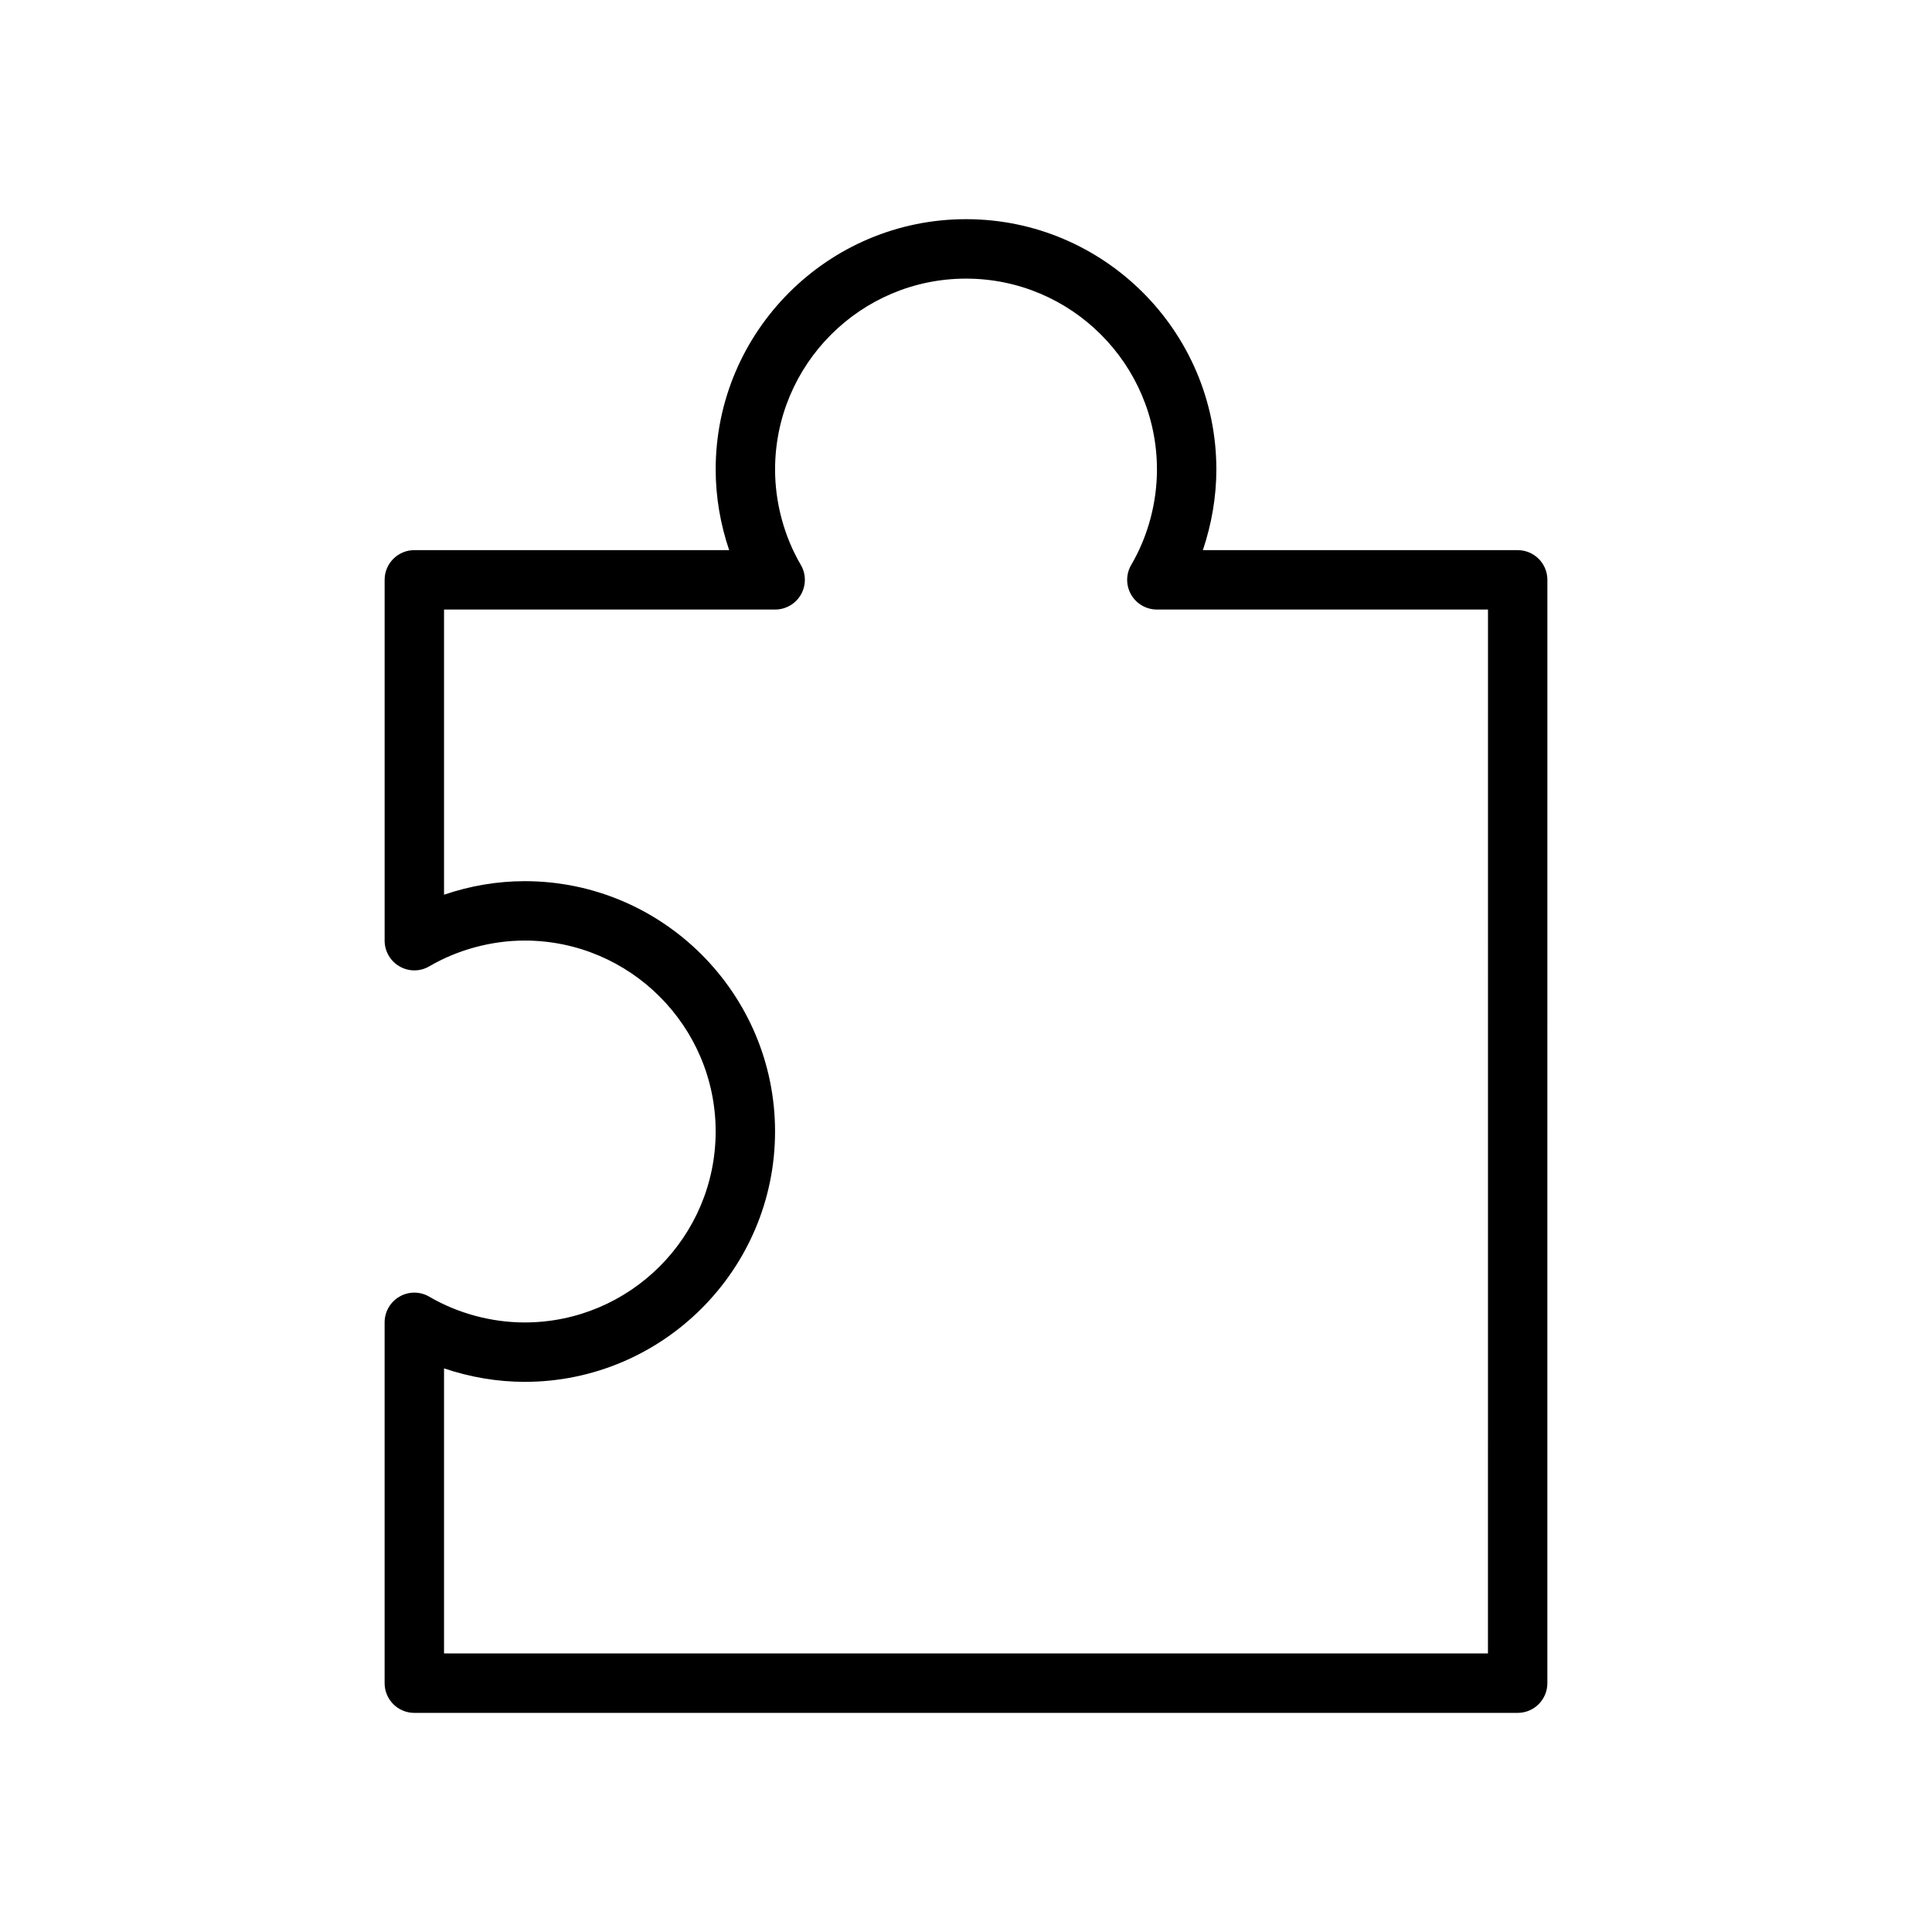 <?xml version="1.0" encoding="UTF-8"?>
<!-- The Best Svg Icon site in the world: iconSvg.co, Visit us! https://iconsvg.co -->
<svg fill="#000000" width="800px" height="800px" version="1.1" viewBox="144 144 512 512" xmlns="http://www.w3.org/2000/svg">
 <path d="m546.2 289.79h-83.426c2.312-6.863 3.574-14.152 3.574-21.363 0-36.59-29.773-66.344-66.344-66.344-36.574 0-66.344 29.773-66.344 66.344 0 7.211 1.242 14.5 3.574 21.363h-83.434c-4.344 0-7.871 3.527-7.871 7.871v95.613c0 2.816 1.512 5.434 3.953 6.832 2.457 1.418 5.481 1.402 7.902-0.031 7.512-4.394 16.484-6.816 25.254-6.816 27.898 0 50.617 22.703 50.617 50.602-0.004 27.902-22.707 50.602-50.621 50.602-8.801 0-17.758-2.426-25.254-6.816-2.441-1.434-5.465-1.449-7.902-0.031-2.441 1.402-3.953 4-3.953 6.832v95.613c0 4.344 3.527 7.871 7.871 7.871h292.4c4.344 0 7.871-3.527 7.871-7.871l0.004-292.39c0-4.348-3.512-7.875-7.871-7.875zm-7.875 292.38h-276.65v-75.539c6.863 2.332 14.168 3.574 21.363 3.574 36.59 0 66.359-29.773 66.359-66.344 0-36.574-29.773-66.344-66.359-66.344-7.195 0-14.5 1.242-21.363 3.59v-75.574h87.742c2.816 0 5.434-1.512 6.832-3.953 1.402-2.441 1.402-5.465-0.031-7.887-4.394-7.496-6.816-16.453-6.816-25.254 0-27.898 22.688-50.602 50.602-50.602s50.602 22.703 50.602 50.602c0 8.801-2.41 17.758-6.816 25.254-1.434 2.441-1.434 5.449-0.031 7.887 1.398 2.441 4.012 3.953 6.832 3.953h87.742z"/>
</svg>